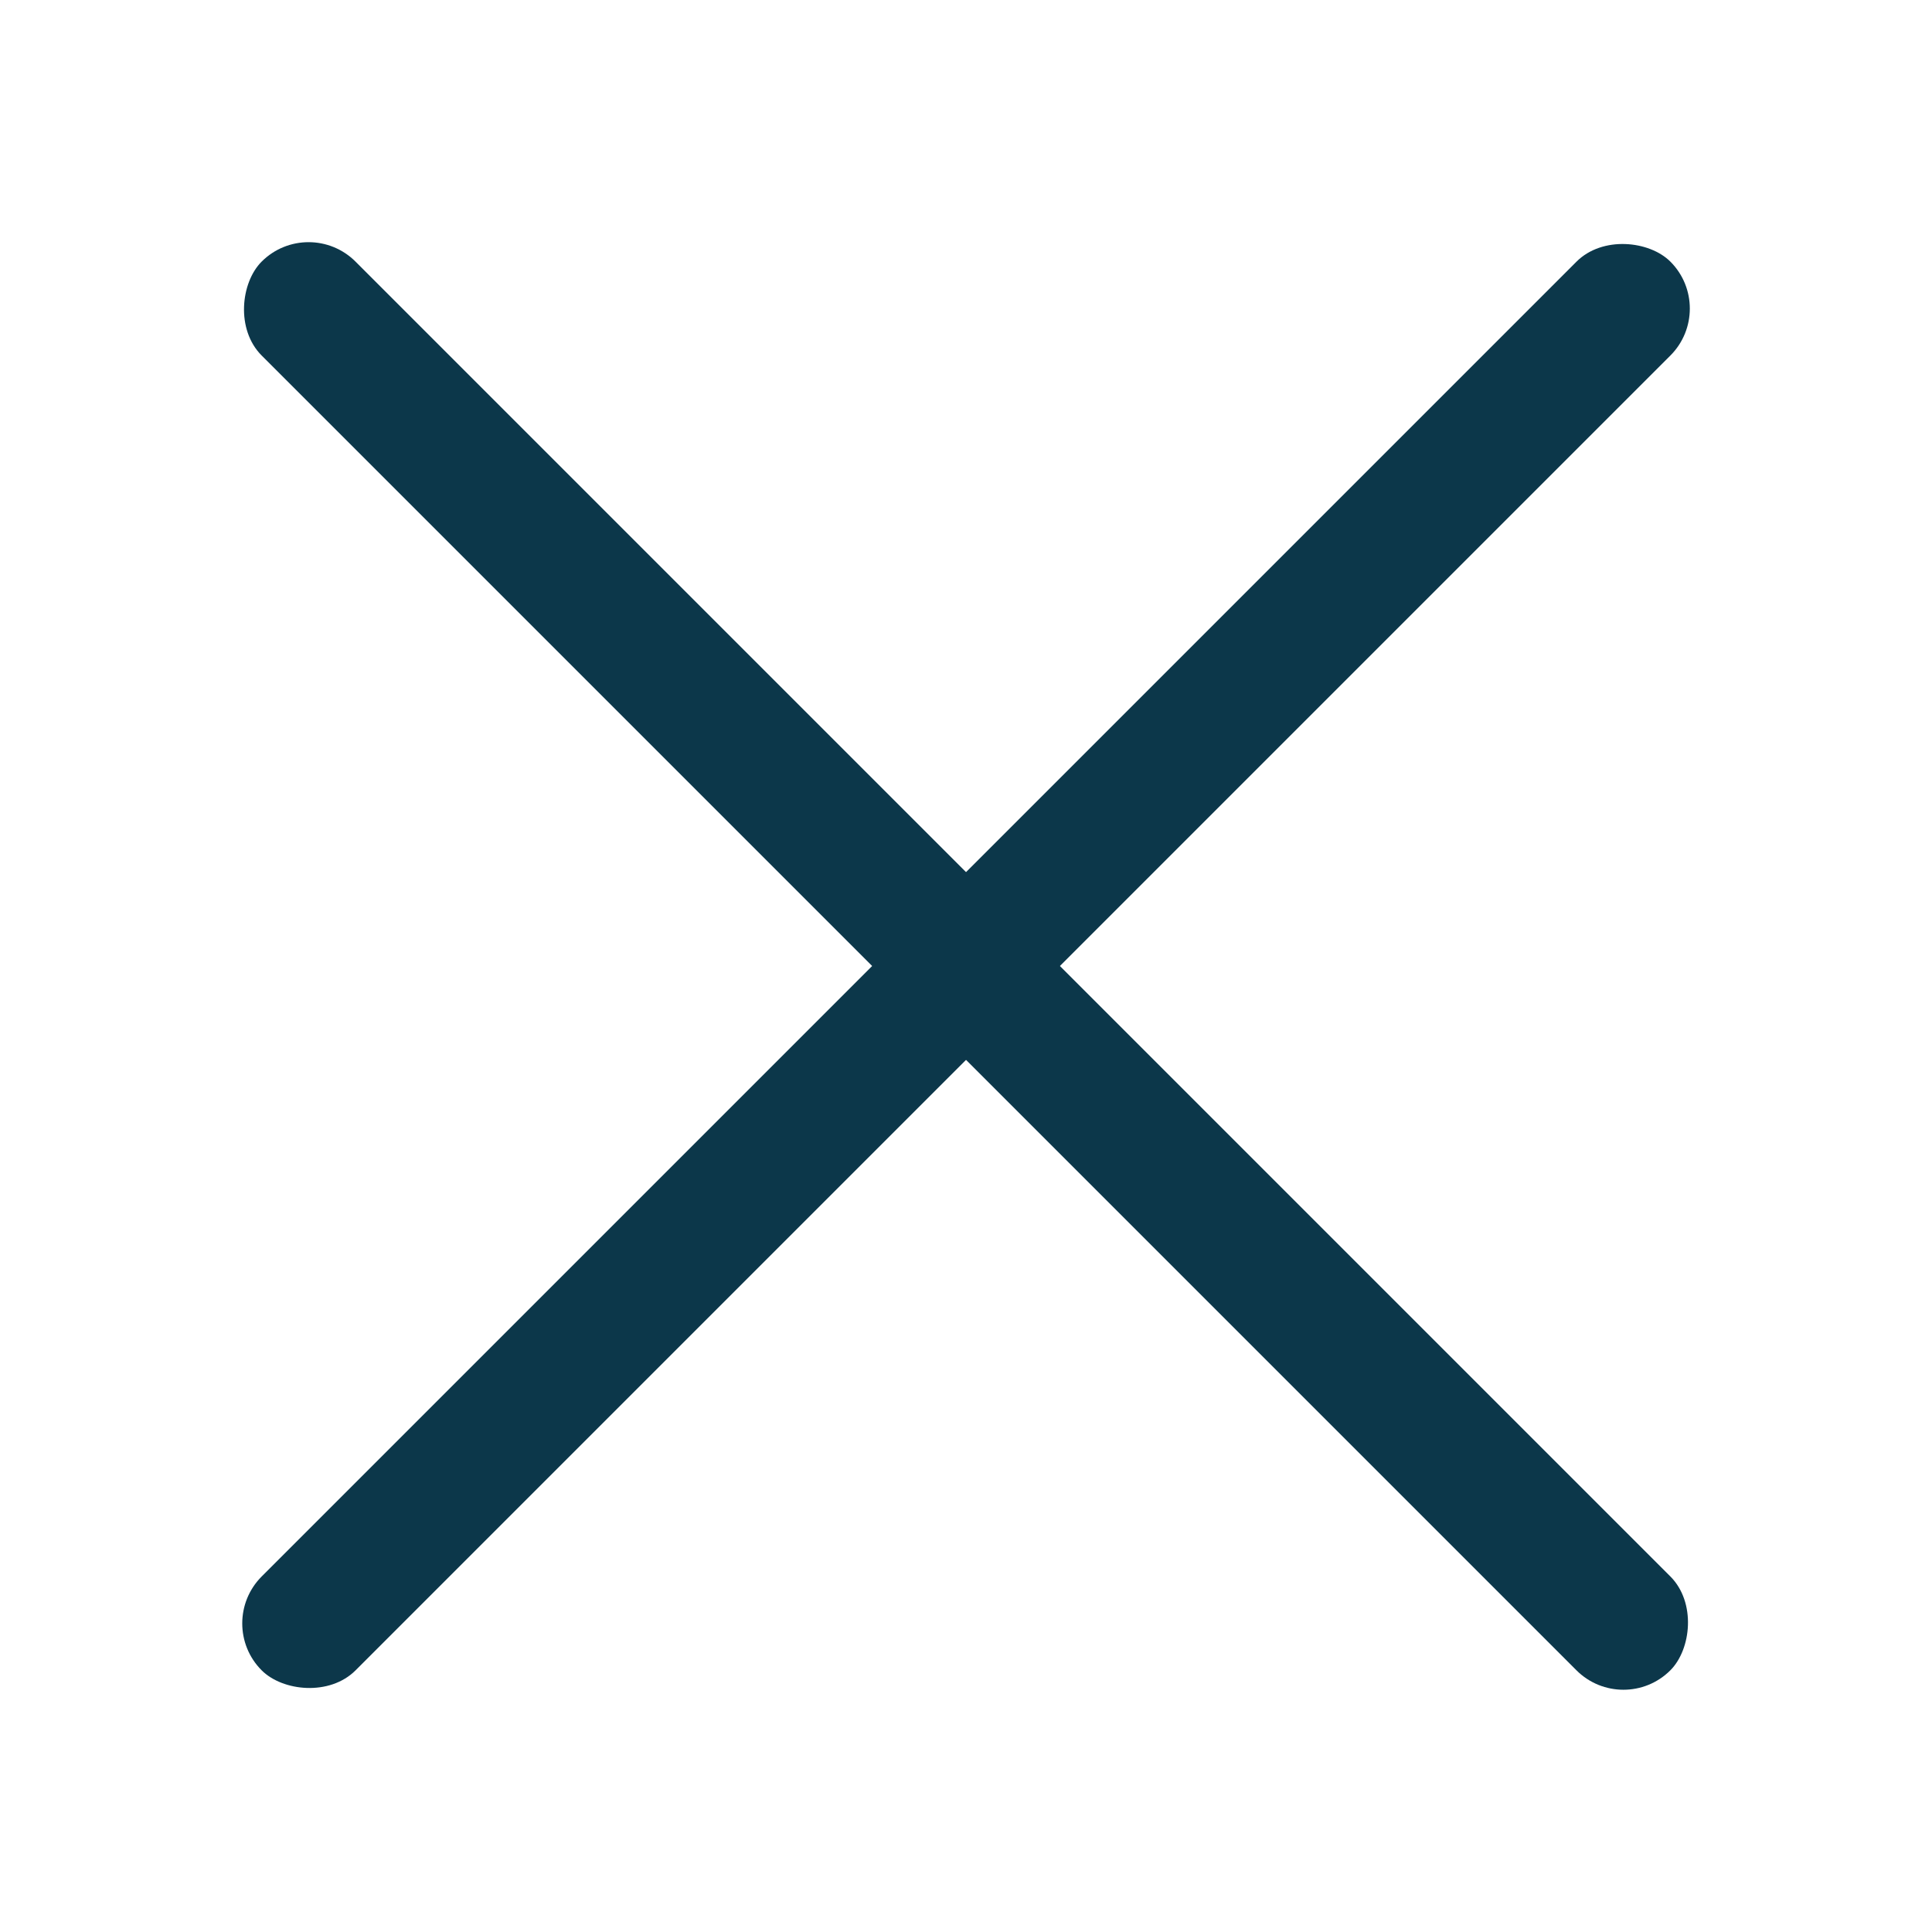 <svg width="18" height="18" viewBox="0 0 18 18" fill="none" xmlns="http://www.w3.org/2000/svg">
<rect x="2.875" y="2" width="18.561" height="1.237" rx="0.619" transform="rotate(45 2.875 2)" fill="#0C374A"/>
<rect x="16" y="2.875" width="18.561" height="1.237" rx="0.619" transform="rotate(135 16 2.875)" fill="#0C374A"/>
</svg>
